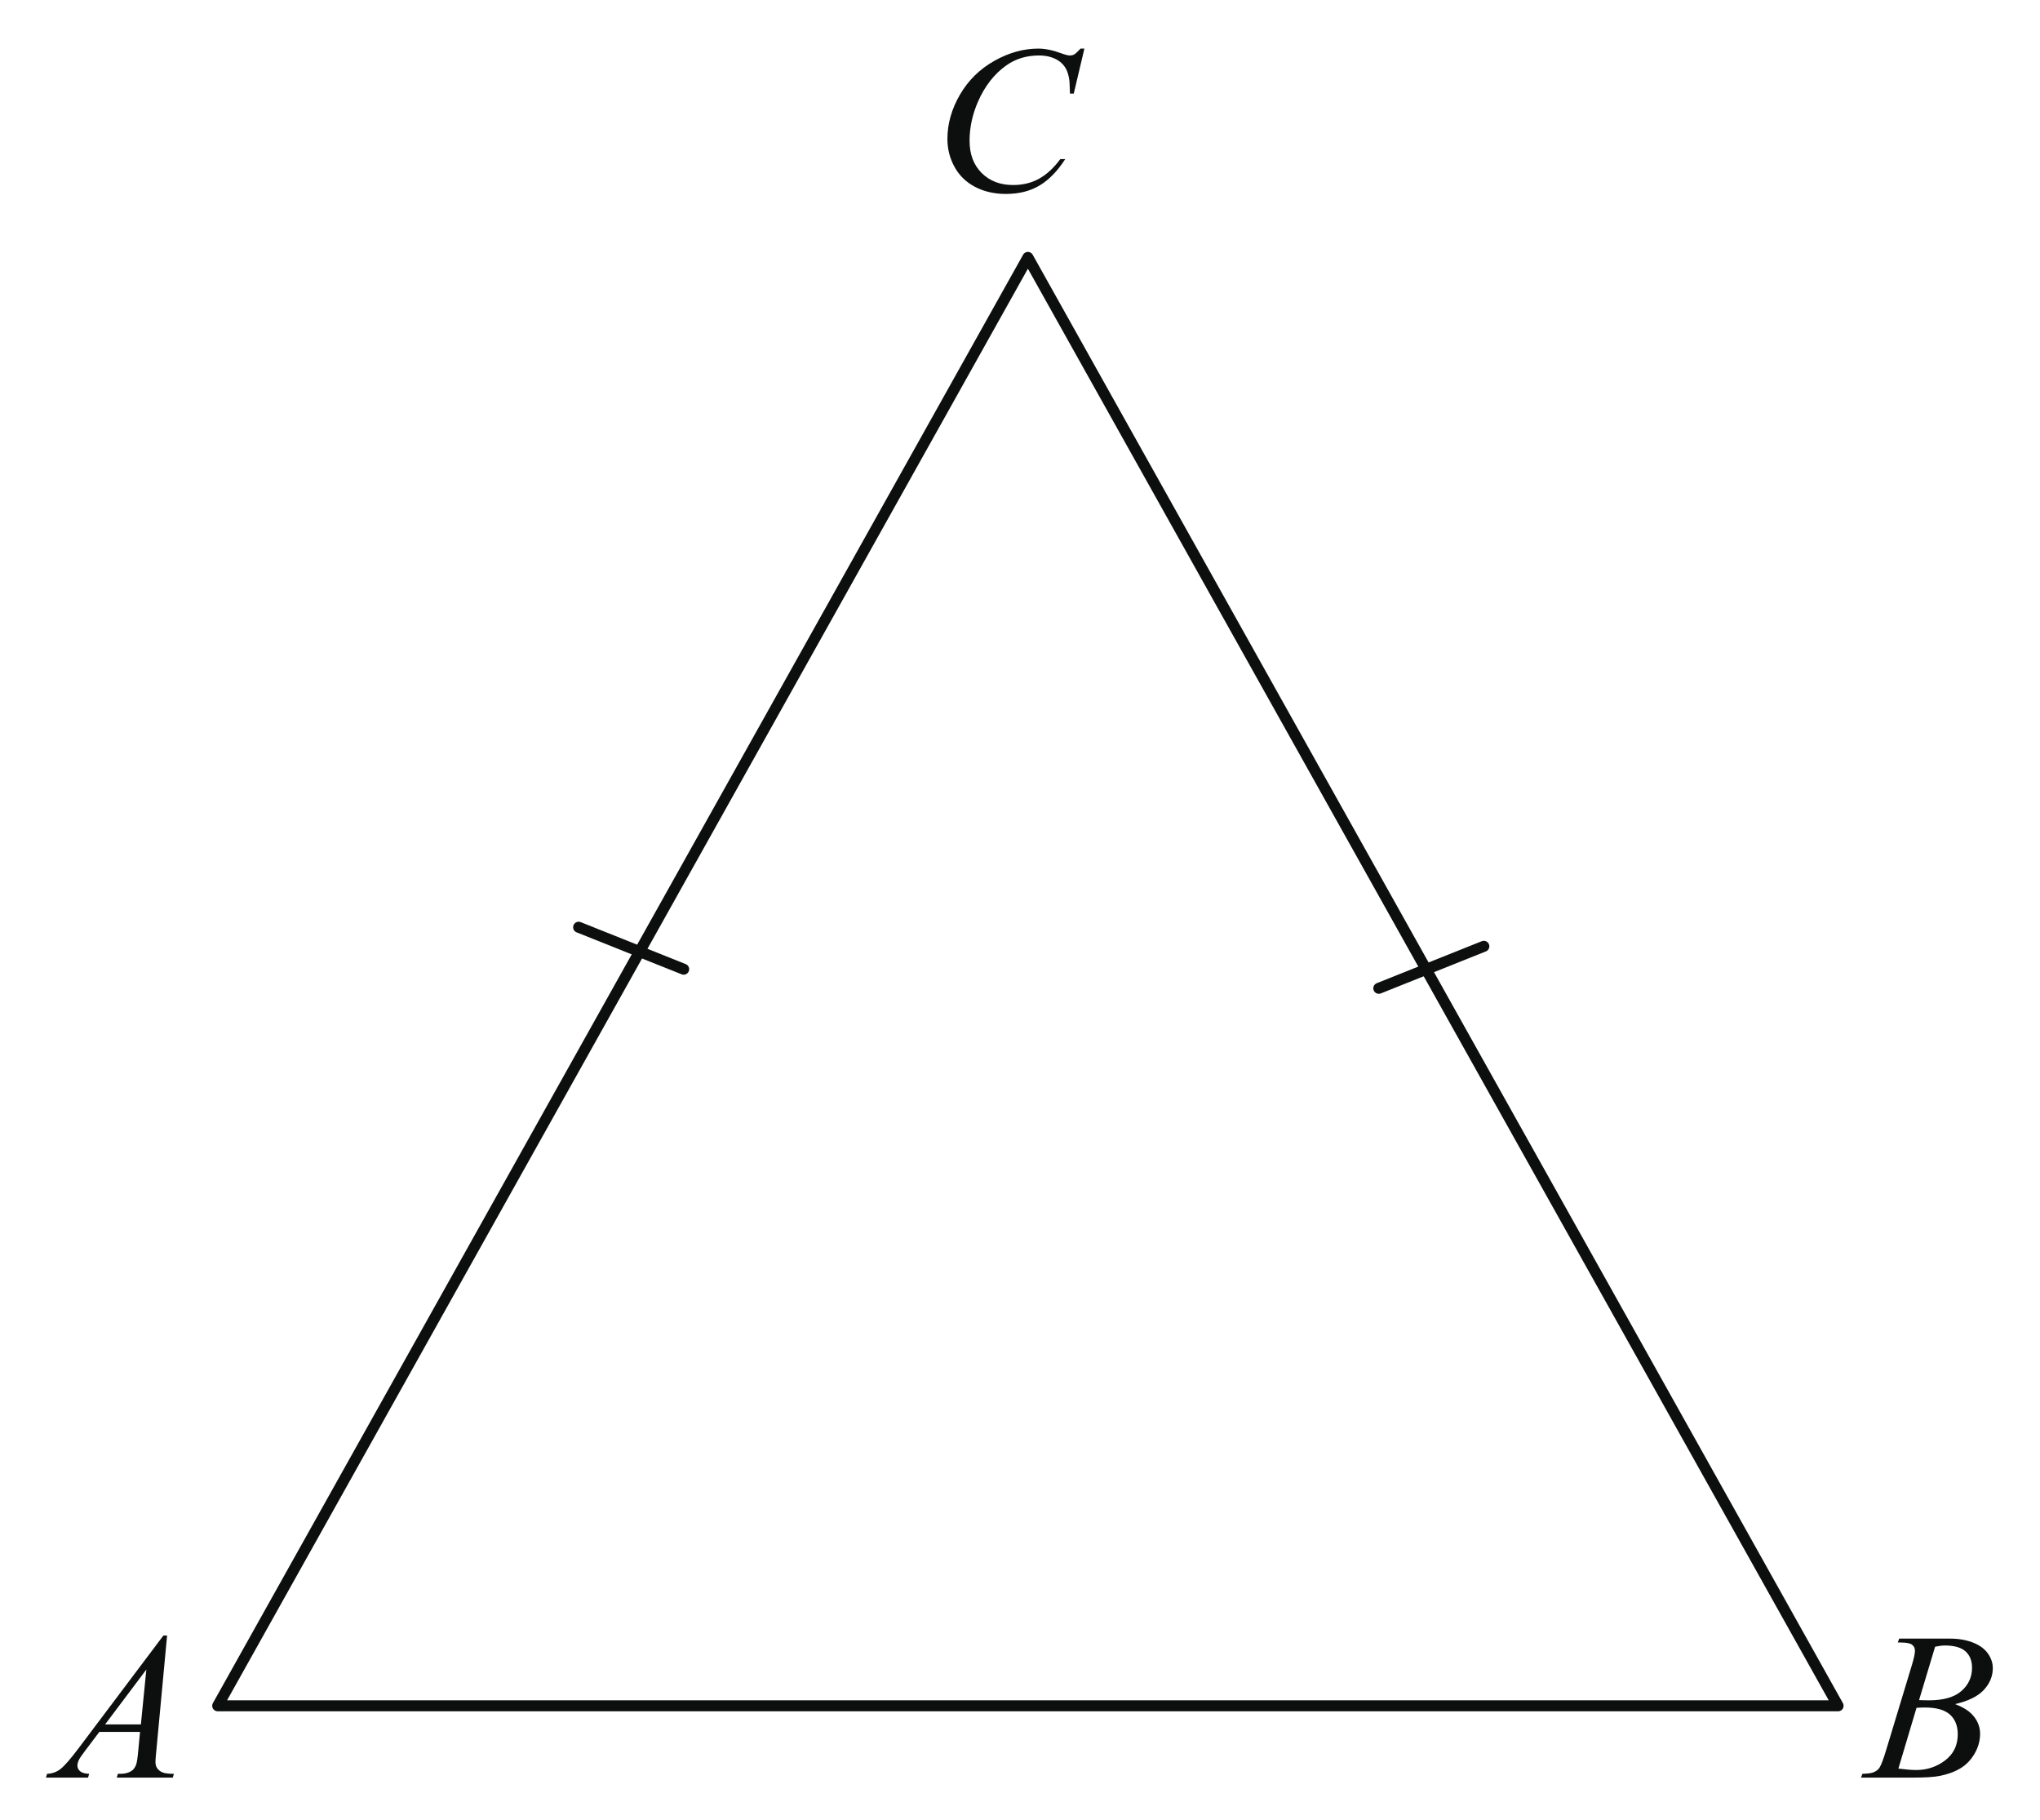 <svg width="139" height="124" viewBox="0 0 139 124" fill="none" xmlns="http://www.w3.org/2000/svg">
<path d="M11.386 111.415L10.65 119.291C10.612 119.659 10.593 119.901 10.593 120.018C10.593 120.204 10.629 120.346 10.7 120.444C10.791 120.579 10.913 120.679 11.068 120.744C11.223 120.809 11.484 120.842 11.851 120.842L11.772 121.101H7.955L8.034 120.842H8.199C8.509 120.842 8.761 120.778 8.957 120.647C9.095 120.559 9.202 120.413 9.278 120.208C9.331 120.063 9.381 119.724 9.428 119.188L9.542 117.987H6.769L5.783 119.293C5.559 119.586 5.419 119.797 5.361 119.925C5.304 120.053 5.276 120.173 5.276 120.284C5.276 120.433 5.338 120.561 5.462 120.669C5.586 120.775 5.791 120.834 6.077 120.843L5.998 121.102H3.13L3.209 120.843C3.562 120.829 3.873 120.714 4.142 120.498C4.411 120.281 4.812 119.819 5.346 119.111L11.136 111.417H11.386V111.415ZM9.971 113.74L7.162 117.475H9.6L9.971 113.74Z" fill="#0D0F0F"/>
<path d="M129.308 111.889L129.408 111.631H132.868C133.449 111.631 133.968 111.719 134.423 111.896C134.878 112.074 135.219 112.32 135.444 112.636C135.671 112.952 135.784 113.288 135.784 113.642C135.784 114.187 135.583 114.679 135.18 115.119C134.777 115.558 134.12 115.884 133.21 116.093C133.796 116.308 134.228 116.592 134.504 116.946C134.78 117.3 134.918 117.688 134.918 118.112C134.918 118.582 134.794 119.031 134.547 119.46C134.299 119.888 133.981 120.221 133.593 120.458C133.204 120.695 132.737 120.87 132.188 120.981C131.797 121.061 131.188 121.1 130.359 121.1H126.806L126.899 120.841C127.271 120.832 127.523 120.797 127.657 120.737C127.847 120.658 127.983 120.553 128.064 120.423C128.178 120.246 128.331 119.842 128.522 119.208L130.258 113.476C130.405 112.993 130.48 112.653 130.48 112.456C130.48 112.284 130.415 112.148 130.284 112.048C130.153 111.948 129.904 111.898 129.537 111.898C129.455 111.896 129.379 111.894 129.308 111.889ZM129.351 120.485C129.866 120.55 130.268 120.583 130.559 120.583C131.302 120.583 131.96 120.364 132.535 119.927C133.11 119.49 133.396 118.896 133.396 118.147C133.396 117.574 133.219 117.127 132.864 116.806C132.51 116.485 131.936 116.324 131.145 116.324C130.993 116.324 130.806 116.332 130.587 116.345L129.351 120.485ZM130.759 115.821C131.069 115.83 131.292 115.835 131.431 115.835C132.421 115.835 133.16 115.624 133.643 115.203C134.126 114.781 134.369 114.255 134.369 113.621C134.369 113.142 134.222 112.768 133.926 112.501C133.63 112.234 133.158 112.1 132.511 112.1C132.339 112.1 132.12 112.127 131.853 112.183L130.759 115.821Z" fill="#0D0F0F"/>
<path d="M73.888 3.311L73.163 6.376H72.905L72.876 5.608C72.853 5.329 72.798 5.08 72.712 4.861C72.626 4.642 72.497 4.452 72.325 4.292C72.153 4.132 71.936 4.006 71.673 3.915C71.41 3.824 71.119 3.779 70.799 3.779C69.944 3.779 69.196 4.007 68.557 4.463C67.74 5.045 67.1 5.867 66.637 6.928C66.255 7.803 66.064 8.69 66.064 9.589C66.064 10.506 66.339 11.238 66.888 11.785C67.437 12.332 68.151 12.605 69.03 12.605C69.694 12.605 70.285 12.461 70.803 12.172C71.321 11.883 71.803 11.439 72.246 10.838H72.583C72.058 11.653 71.475 12.252 70.835 12.636C70.195 13.02 69.429 13.212 68.536 13.212C67.743 13.212 67.041 13.05 66.43 12.727C65.819 12.404 65.353 11.949 65.034 11.362C64.714 10.776 64.554 10.145 64.554 9.47C64.554 8.436 64.838 7.431 65.406 6.453C65.974 5.475 66.754 4.707 67.745 4.149C68.736 3.59 69.735 3.311 70.743 3.311C71.216 3.311 71.745 3.42 72.334 3.639C72.592 3.732 72.777 3.779 72.893 3.779C73.006 3.779 73.108 3.756 73.194 3.709C73.28 3.662 73.423 3.53 73.624 3.311H73.888V3.311Z" fill="#0D0F0F"/>
<path d="M39.427 63.168L46.583 66.027" stroke="#0D0F0F" stroke-width="0.75" stroke-miterlimit="8" stroke-linecap="round" stroke-linejoin="round"/>
<path d="M101.104 64.468L93.948 67.328" stroke="#0D0F0F" stroke-width="0.75" stroke-miterlimit="8" stroke-linecap="round" stroke-linejoin="round"/>
<path d="M70.038 17.537L14.834 116.207H125.242L70.038 17.537Z" stroke="#0D0F0F" stroke-width="0.75" stroke-miterlimit="8" stroke-linecap="round" stroke-linejoin="round"/>
</svg>
